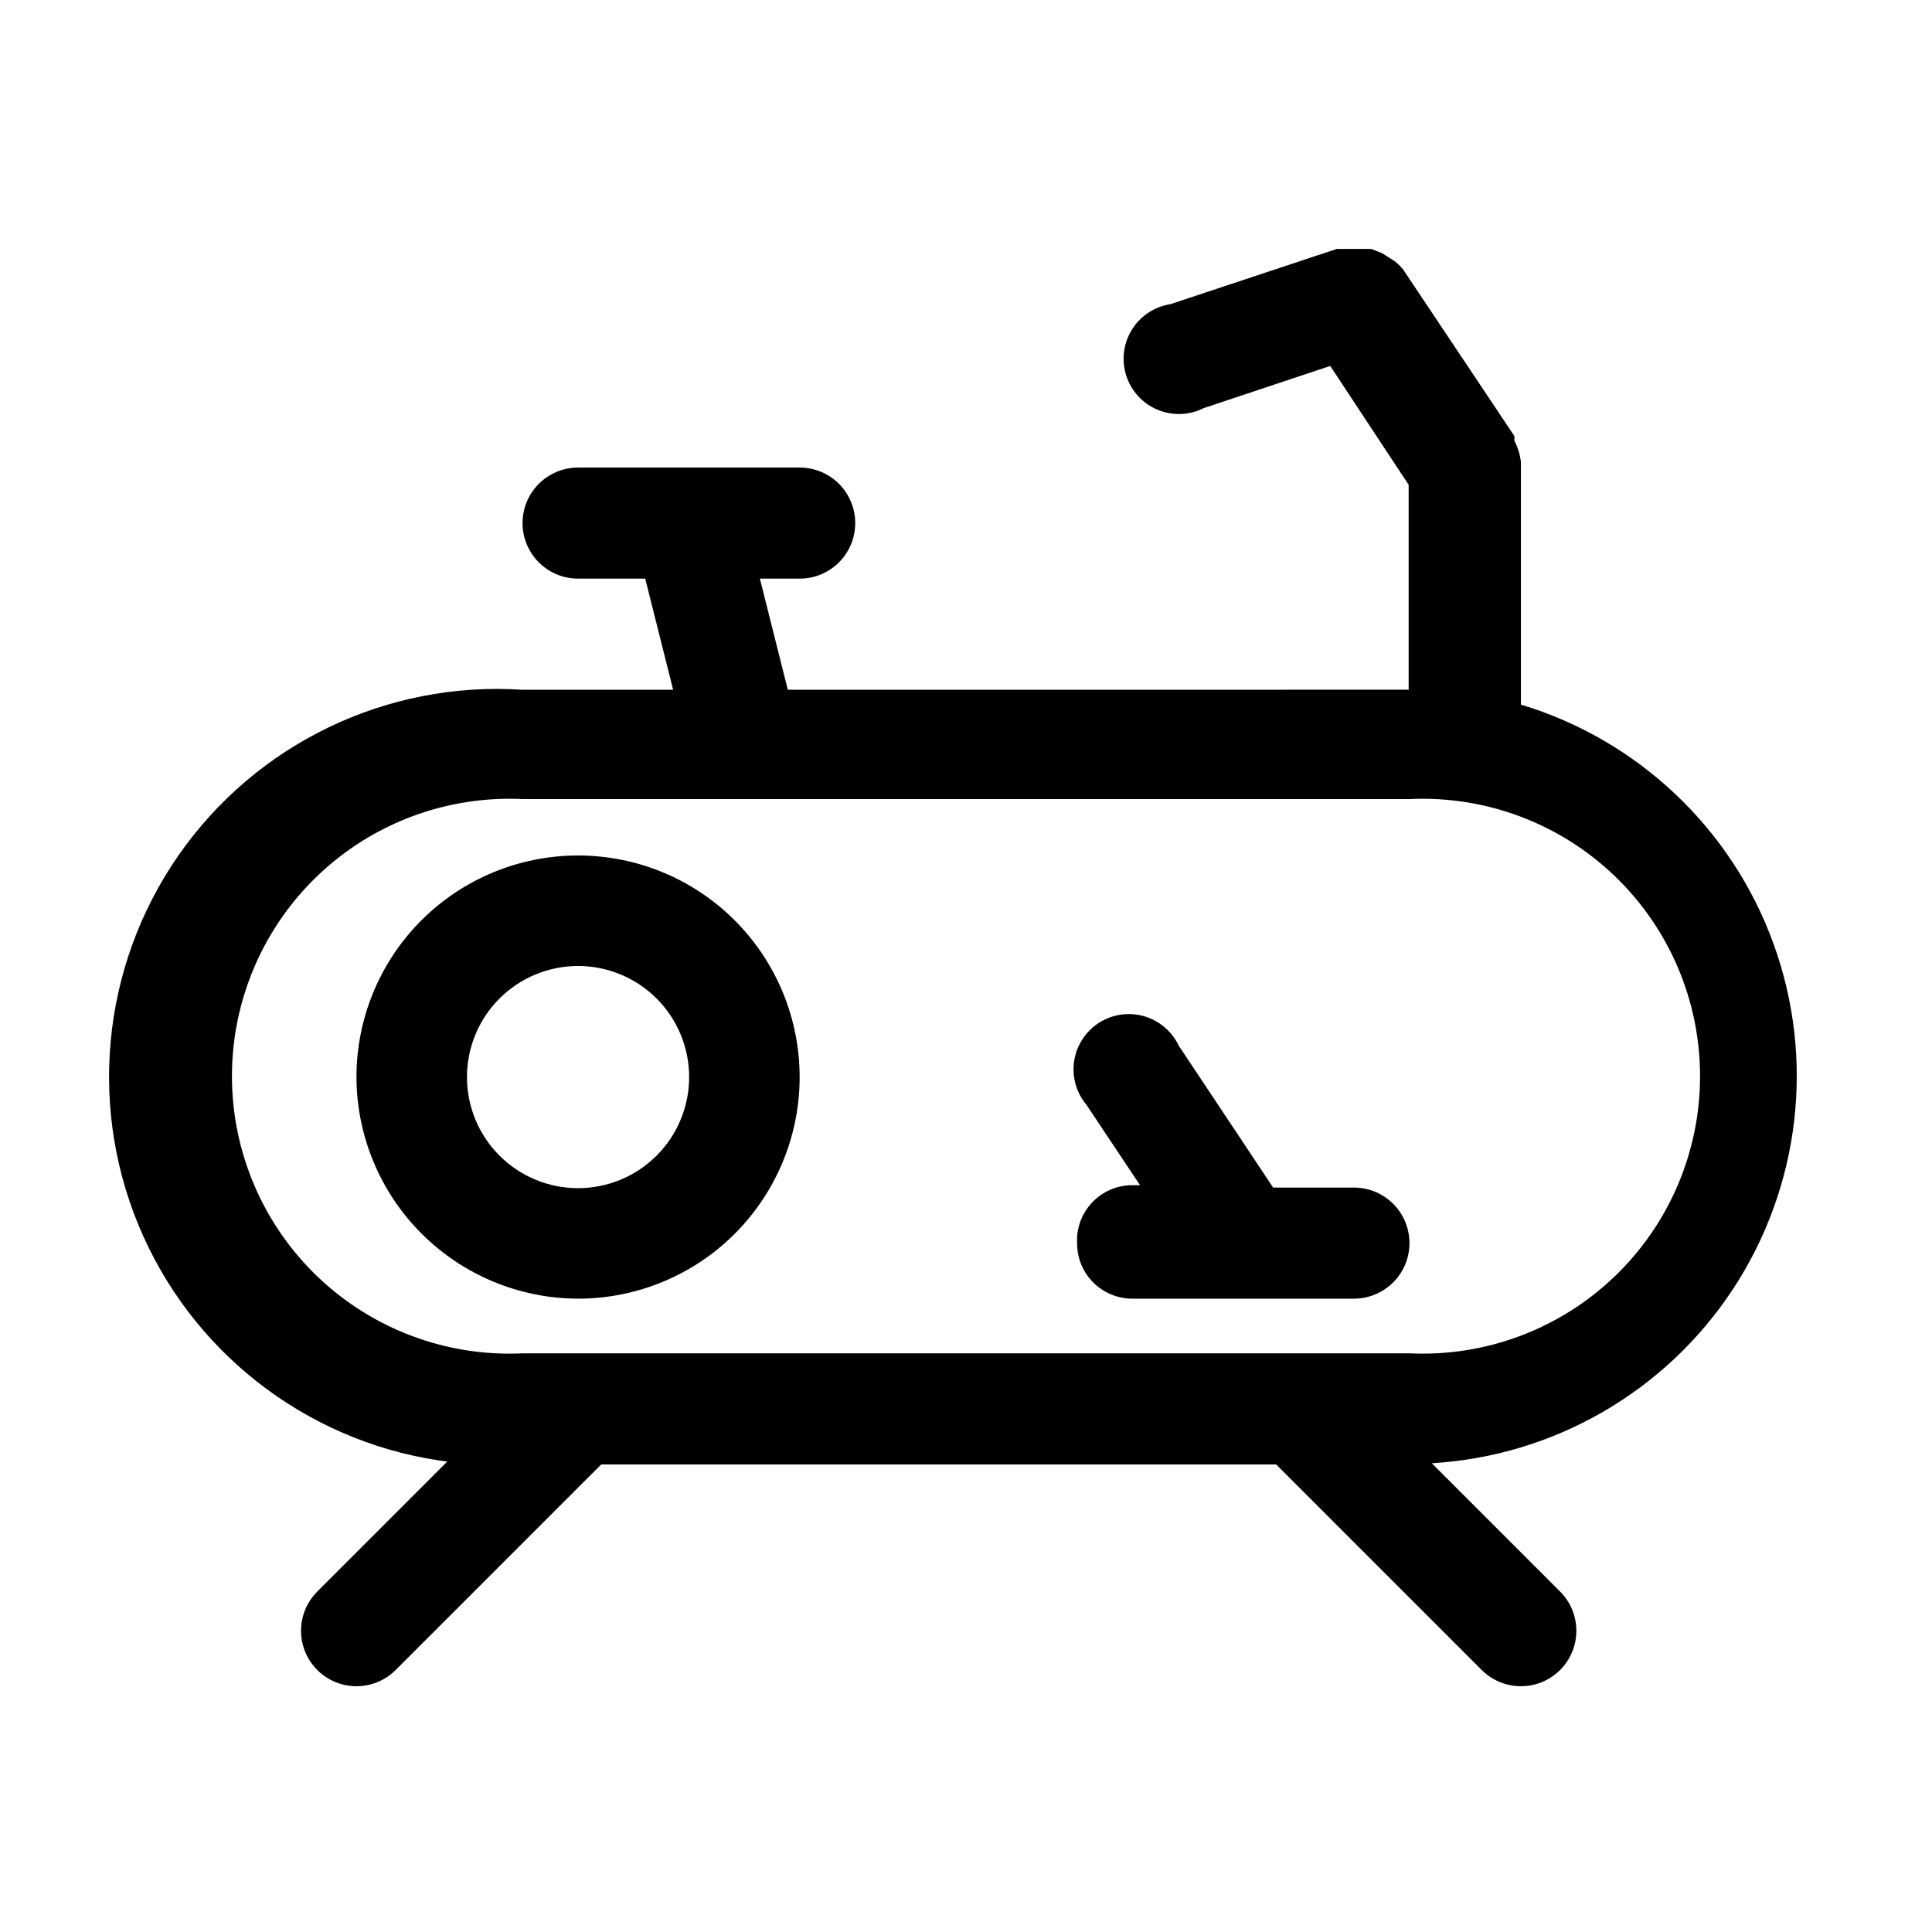 <?xml version="1.0" encoding="UTF-8"?>
<!-- Uploaded to: ICON Repo, www.svgrepo.com, Generator: ICON Repo Mixer Tools -->
<svg fill="#000000" width="800px" height="800px" version="1.1" viewBox="144 144 512 512" xmlns="http://www.w3.org/2000/svg">
 <g>
  <path d="m263.5 530.36-35.422 35.426c-3.715 3.711-5.164 9.121-3.805 14.191 1.359 5.074 5.32 9.035 10.391 10.391 5.07 1.359 10.484-0.09 14.195-3.801l54.473-54.473 178.86-0.004 54.473 54.473v0.004c3.715 3.711 9.125 5.16 14.195 3.801 5.07-1.355 9.031-5.316 10.391-10.391 1.359-5.07-0.09-10.48-3.805-14.191l-34.008-34.008h0.004c32.391-1.922 61.973-19.023 79.801-46.133 17.832-27.109 21.82-61.047 10.754-91.551-11.062-30.504-35.875-53.992-66.941-63.367v-62.977-1.258-0.004c-0.211-1.98-0.801-3.906-1.73-5.668v-1.258l-29.441-44.082v-0.004c-0.652-0.812-1.391-1.551-2.203-2.203l-3.465-2.203-2.832-1.102h-9.133l-44.082 14.641h-0.004c-4.227 0.656-7.961 3.129-10.211 6.769s-2.797 8.086-1.492 12.164c1.305 4.074 4.328 7.379 8.277 9.035 3.945 1.656 8.418 1.508 12.246-0.418l33.535-11.18 20.781 31.488v54.316l-164.53 0.004-7.398-29.441h10.547c5.262 0 10.121-2.805 12.75-7.359 2.629-4.555 2.629-10.168 0-14.723-2.629-4.555-7.488-7.359-12.75-7.359h-58.723c-5.262 0-10.121 2.805-12.75 7.359s-2.629 10.168 0 14.723c2.629 4.555 7.488 7.359 12.75 7.359h17.789l7.398 29.441h-39.988c-35.996-2.348-70.586 14.34-91.152 43.977-20.566 29.633-24.098 67.879-9.305 100.78 14.793 32.898 45.746 55.637 81.562 59.918zm18.895-174.6h235.21c20.07-0.93 39.645 6.394 54.176 20.266 14.531 13.875 22.75 33.09 22.75 53.18s-8.219 39.305-22.75 53.18-34.105 21.195-54.176 20.266h-235.21c-20.07 0.93-39.645-6.391-54.176-20.266s-22.75-33.09-22.75-53.18 8.219-39.305 22.75-53.18c14.531-13.871 34.105-21.195 54.176-20.266z"/>
  <path d="m297.19 488.16c15.574 0 30.512-6.188 41.523-17.199 11.012-11.012 17.199-25.949 17.199-41.523 0-15.578-6.188-30.512-17.199-41.527-11.012-11.012-25.949-17.199-41.523-17.199-15.578 0-30.512 6.188-41.527 17.199-11.012 11.016-17.199 25.949-17.199 41.527 0.043 15.562 6.242 30.473 17.246 41.477 11.004 11.004 25.918 17.207 41.48 17.246zm0-88.168v0.004c7.809 0 15.297 3.102 20.816 8.621 5.523 5.523 8.625 13.012 8.625 20.82s-3.102 15.297-8.625 20.816c-5.519 5.523-13.008 8.625-20.816 8.625s-15.297-3.102-20.82-8.625c-5.519-5.519-8.621-13.008-8.621-20.816s3.102-15.297 8.621-20.82c5.523-5.519 13.012-8.621 20.82-8.621z"/>
  <path d="m429.44 473.52c0 3.883 1.543 7.606 4.285 10.352 2.746 2.746 6.473 4.289 10.355 4.289h58.727c5.258 0 10.117-2.805 12.746-7.359 2.629-4.555 2.629-10.164 0-14.719-2.629-4.555-7.488-7.363-12.746-7.363h-21.414l-25.031-37.629c-1.809-3.801-5.168-6.641-9.219-7.793-4.051-1.148-8.402-0.5-11.941 1.781-3.539 2.285-5.922 5.981-6.543 10.145-0.621 4.168 0.582 8.398 3.297 11.613l14.168 21.254h-1.891 0.004c-4.051-0.051-7.941 1.582-10.746 4.504-2.805 2.926-4.269 6.879-4.051 10.926z"/>
 </g>
</svg>